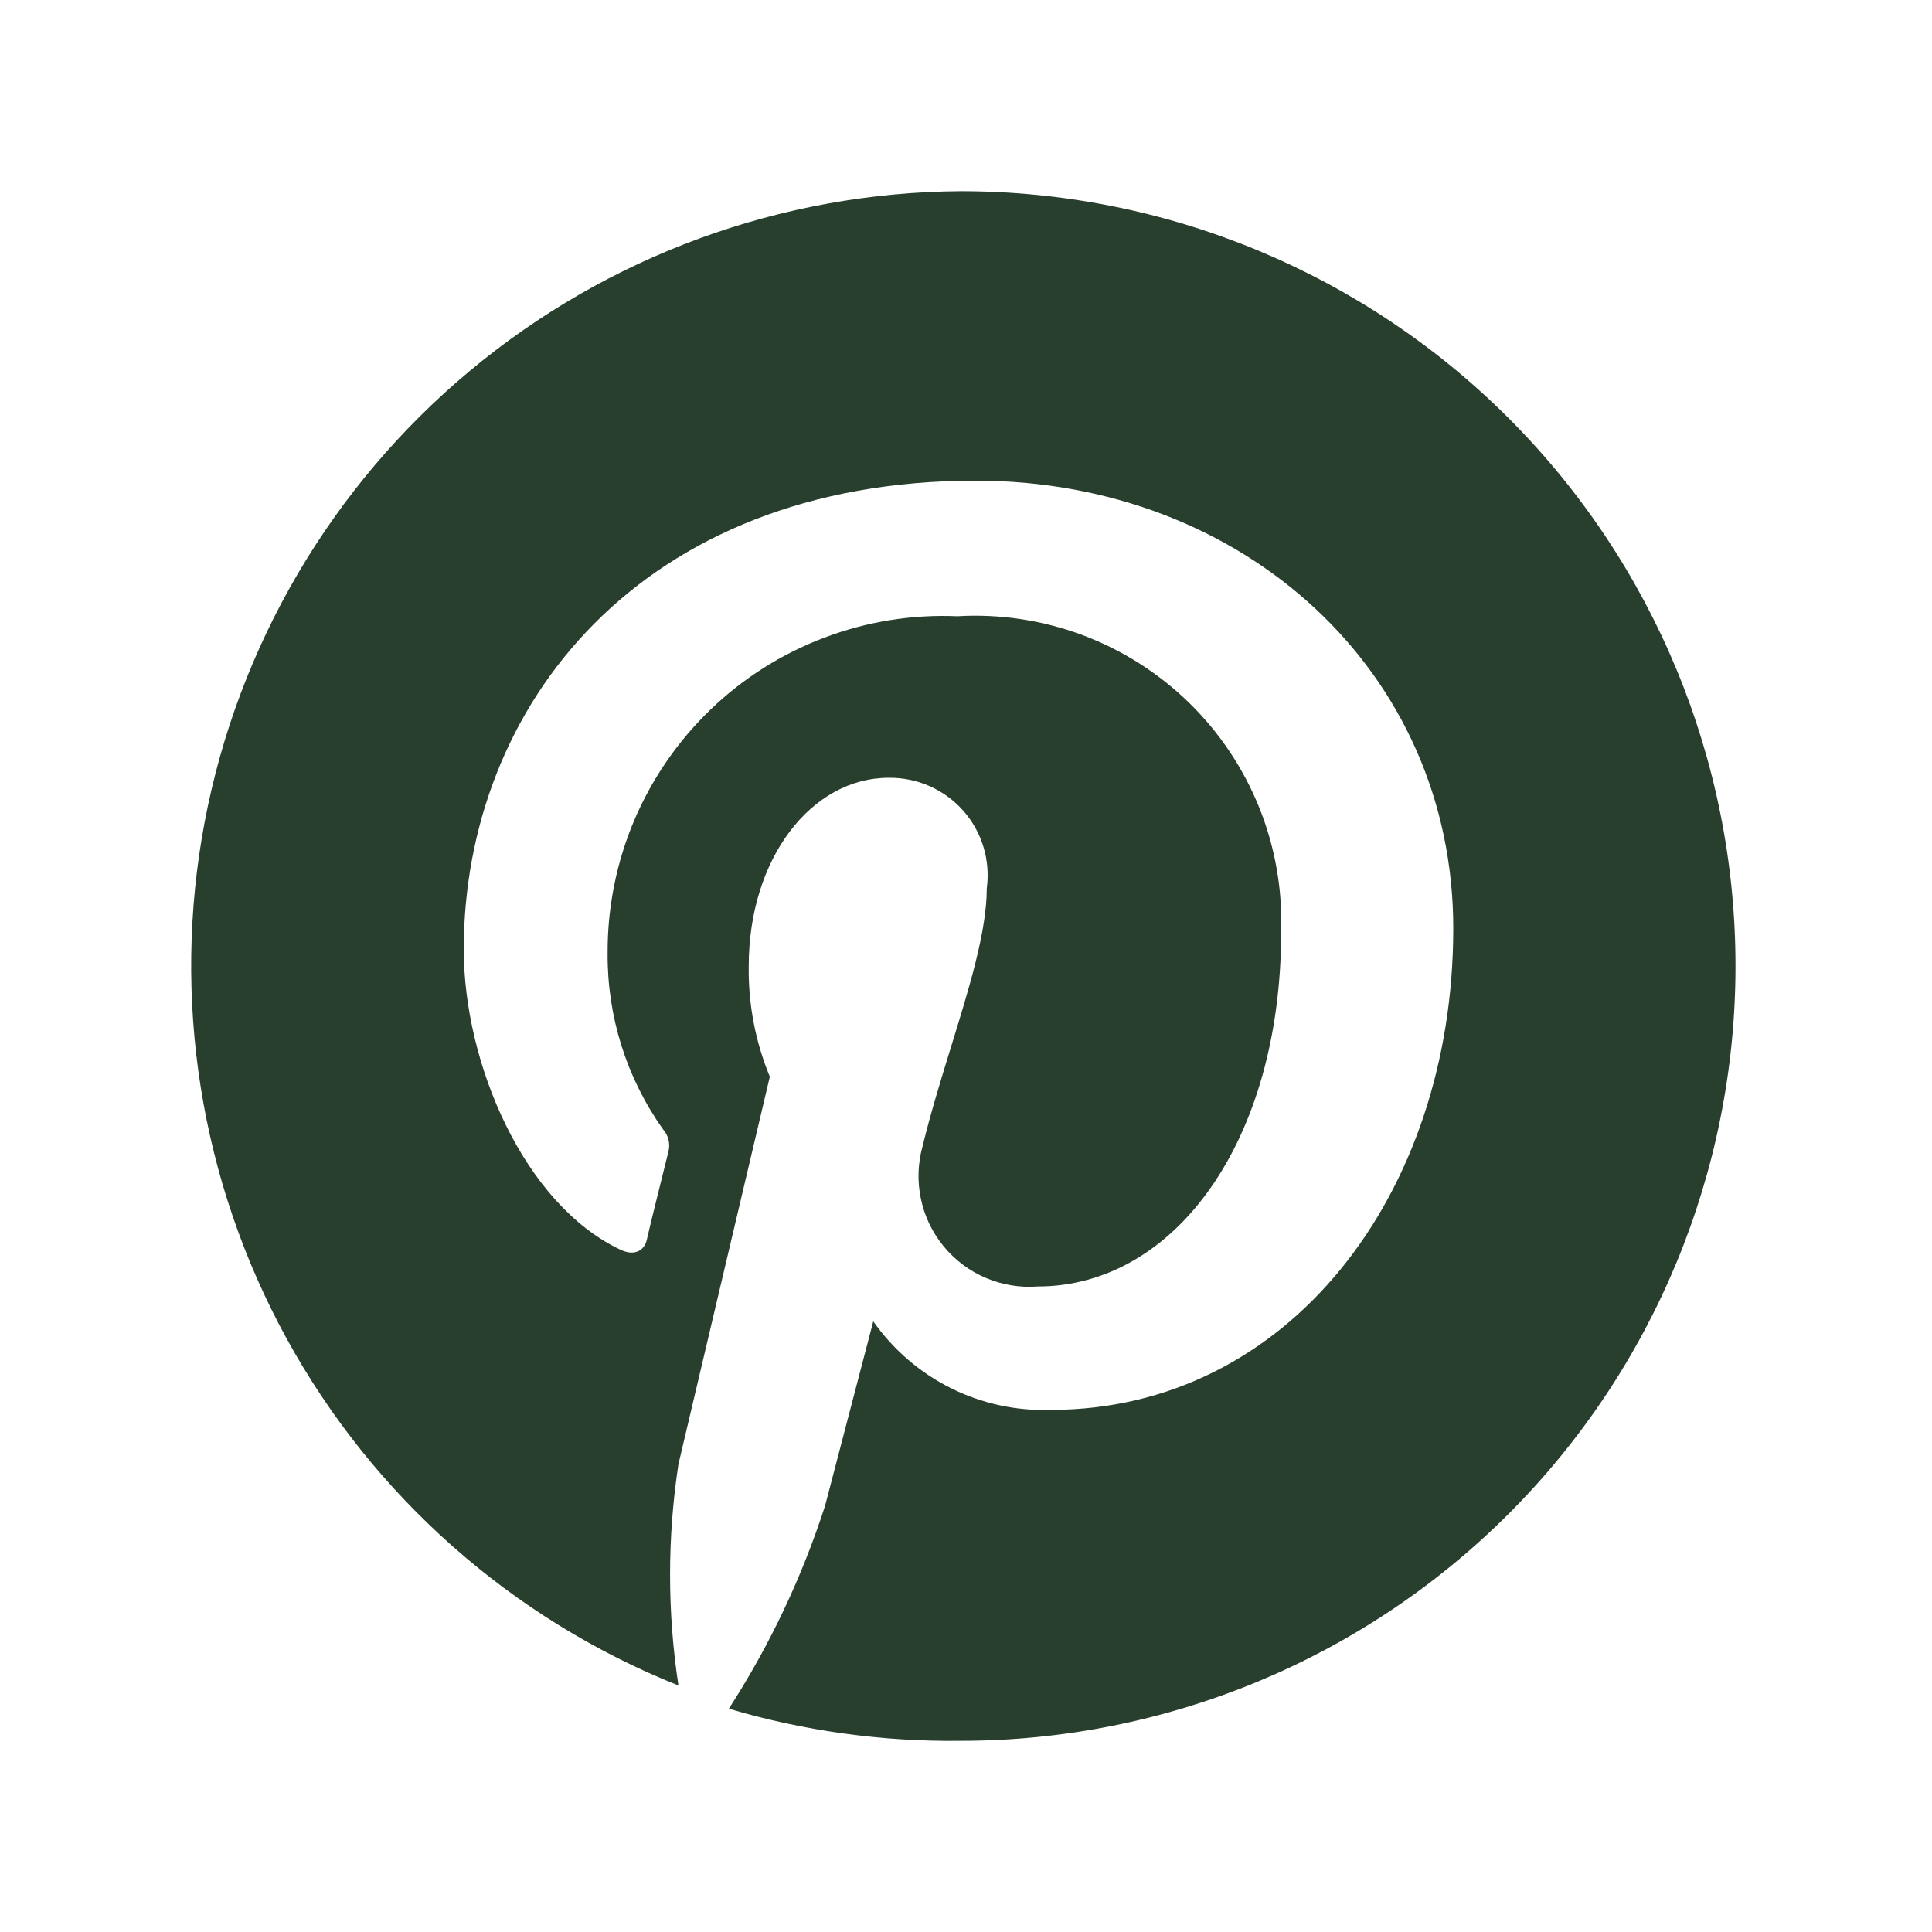 <svg
    width='25'
    height='25'
    viewBox="0 0 24 24"
    fill="none"
    xmlns="http://www.w3.org/2000/svg"
>
    <path
        d="M11.934 2.375C9.703 2.39 7.546 3.18 5.833 4.61C4.12 6.04 2.956 8.021 2.542 10.213C2.128 12.406 2.489 14.675 3.562 16.631C4.636 18.587 6.356 20.109 8.428 20.938C8.289 20.026 8.289 19.099 8.428 18.188L9.563 13.375C9.383 12.939 9.294 12.471 9.301 12C9.301 10.666 10.078 9.662 11.041 9.662C11.215 9.66 11.388 9.695 11.547 9.765C11.707 9.836 11.85 9.94 11.965 10.07C12.081 10.201 12.167 10.355 12.217 10.522C12.268 10.689 12.281 10.865 12.258 11.037C12.258 11.569 12.04 12.273 11.812 13.011C11.687 13.418 11.558 13.836 11.46 14.241C11.401 14.454 11.394 14.678 11.44 14.894C11.485 15.11 11.582 15.312 11.723 15.483C11.863 15.653 12.042 15.788 12.245 15.874C12.449 15.961 12.67 15.998 12.89 15.981C14.595 15.981 15.915 14.172 15.915 11.574C15.932 11.046 15.839 10.52 15.642 10.03C15.444 9.54 15.147 9.096 14.768 8.727C14.39 8.359 13.939 8.073 13.444 7.888C12.949 7.704 12.421 7.624 11.893 7.655C11.33 7.631 10.768 7.721 10.241 7.921C9.713 8.12 9.232 8.424 8.826 8.815C8.42 9.206 8.097 9.675 7.877 10.194C7.658 10.713 7.546 11.271 7.548 11.835C7.541 12.62 7.781 13.388 8.236 14.028C8.269 14.065 8.292 14.109 8.304 14.157C8.316 14.205 8.316 14.255 8.304 14.303C8.229 14.606 8.064 15.266 8.036 15.396C8.009 15.527 7.892 15.609 7.713 15.527C6.51 14.963 5.761 13.21 5.761 11.794C5.761 8.762 7.968 5.971 12.12 5.971C15.454 5.971 18.053 8.349 18.053 11.533C18.053 14.846 15.991 17.514 13.055 17.514C12.625 17.529 12.197 17.436 11.812 17.244C11.427 17.052 11.095 16.766 10.848 16.414L10.25 18.703C9.963 19.593 9.561 20.441 9.054 21.226C9.989 21.503 10.96 21.637 11.934 21.625C14.487 21.625 16.935 20.611 18.74 18.806C20.545 17.001 21.559 14.553 21.559 12C21.559 9.447 20.545 6.999 18.74 5.194C16.935 3.389 14.487 2.375 11.934 2.375Z"
        fill='#293f2e'
    ></path>
</svg>
